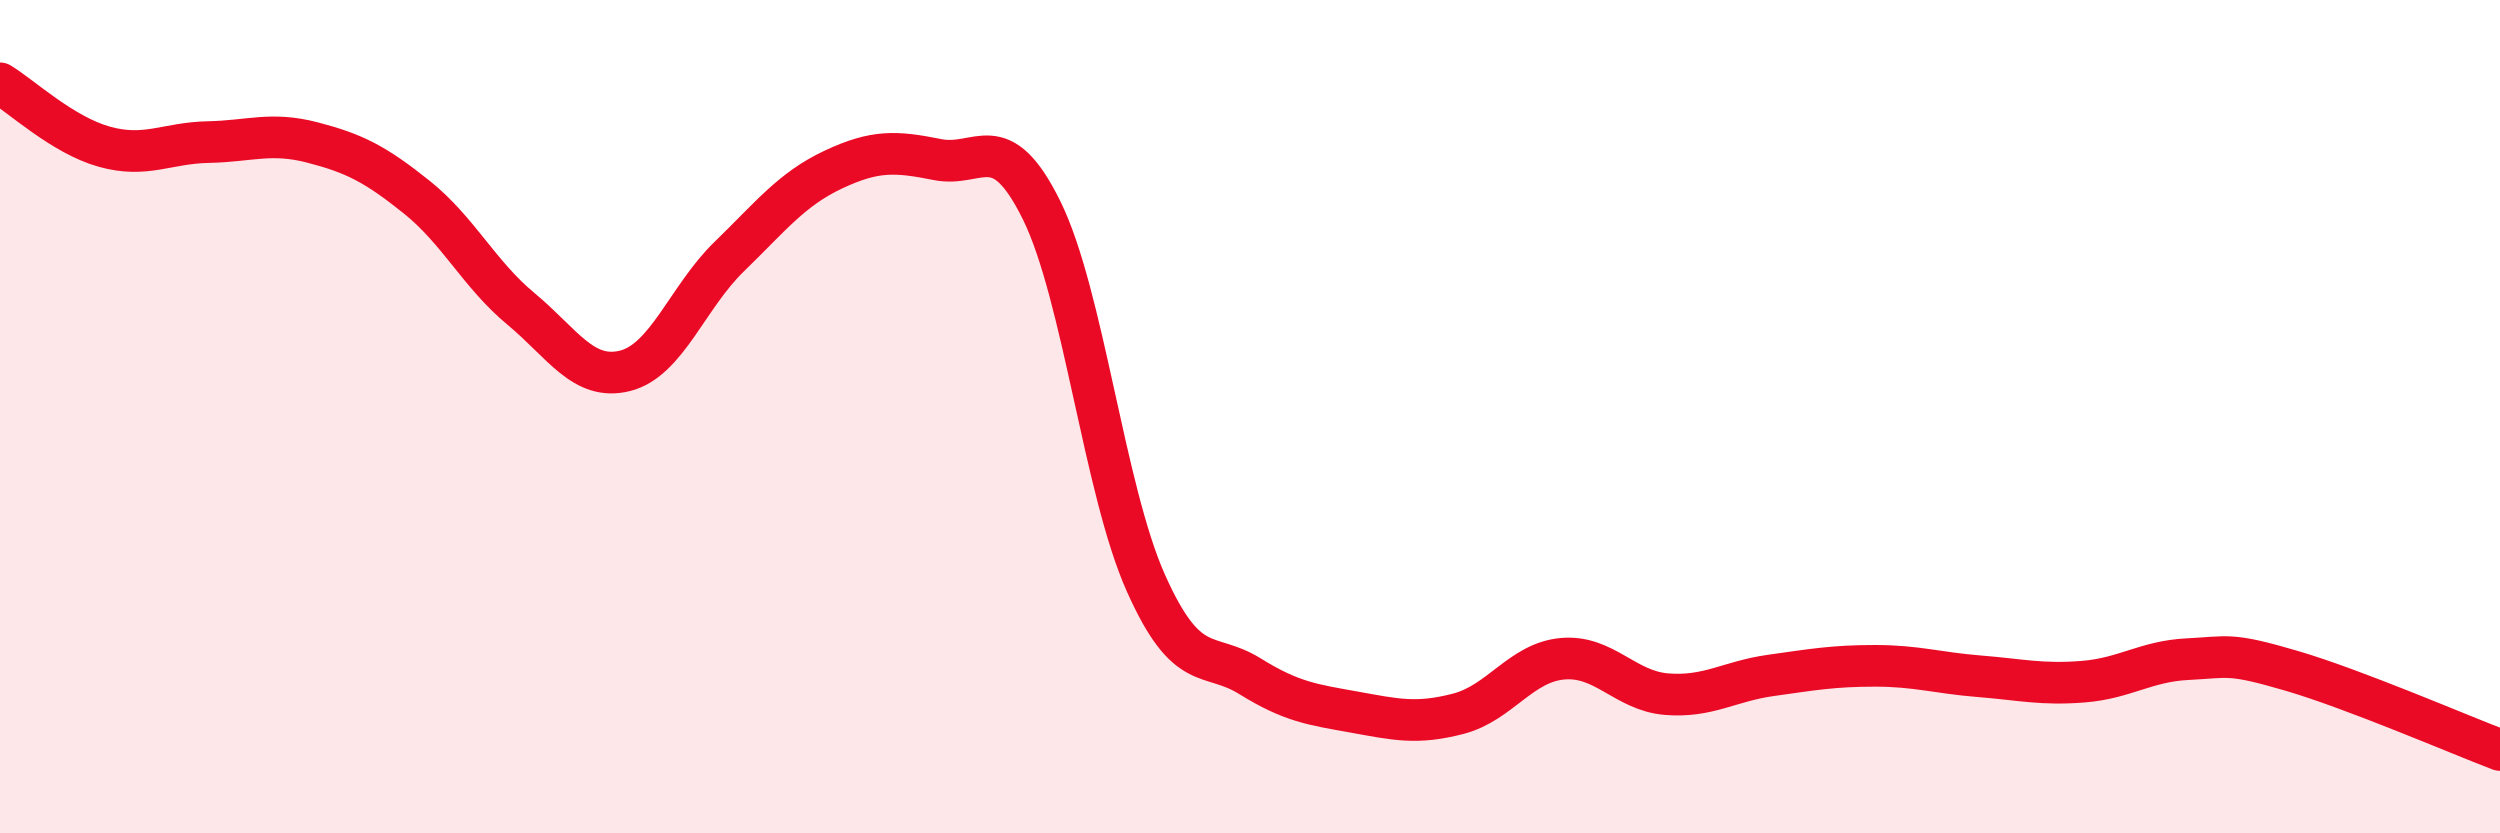 
    <svg width="60" height="20" viewBox="0 0 60 20" xmlns="http://www.w3.org/2000/svg">
      <path
        d="M 0,2 C 0.5,2.3 1.5,3.24 2.5,3.52 C 3.5,3.8 4,3.43 5,3.41 C 6,3.39 6.5,3.16 7.5,3.42 C 8.5,3.68 9,3.93 10,4.73 C 11,5.53 11.5,6.58 12.5,7.41 C 13.5,8.24 14,9.15 15,8.9 C 16,8.65 16.5,7.13 17.5,6.16 C 18.5,5.19 19,4.54 20,4.07 C 21,3.6 21.5,3.63 22.5,3.83 C 23.5,4.03 24,3.02 25,5.05 C 26,7.08 26.5,11.75 27.5,13.99 C 28.5,16.23 29,15.61 30,16.23 C 31,16.85 31.5,16.91 32.5,17.09 C 33.5,17.27 34,17.39 35,17.13 C 36,16.87 36.5,15.9 37.5,15.81 C 38.5,15.72 39,16.58 40,16.66 C 41,16.74 41.5,16.35 42.5,16.21 C 43.5,16.07 44,15.98 45,15.98 C 46,15.98 46.5,16.15 47.5,16.23 C 48.5,16.31 49,16.44 50,16.36 C 51,16.28 51.5,15.87 52.5,15.82 C 53.5,15.77 53.5,15.66 55,16.1 C 56.5,16.54 59,17.62 60,18L60 20L0 20Z"
        fill="#EB0A25"
        opacity="0.1"
        stroke-linecap="round"
        stroke-linejoin="round"
      />
      <path
        d="M 0,2 C 0.5,2.3 1.5,3.24 2.5,3.52 C 3.5,3.8 4,3.43 5,3.41 C 6,3.39 6.5,3.16 7.5,3.42 C 8.5,3.68 9,3.93 10,4.73 C 11,5.53 11.5,6.58 12.5,7.41 C 13.5,8.24 14,9.15 15,8.9 C 16,8.65 16.5,7.13 17.5,6.16 C 18.5,5.19 19,4.54 20,4.07 C 21,3.6 21.5,3.63 22.5,3.83 C 23.5,4.03 24,3.02 25,5.05 C 26,7.08 26.5,11.75 27.5,13.99 C 28.5,16.23 29,15.61 30,16.23 C 31,16.85 31.5,16.91 32.5,17.09 C 33.5,17.27 34,17.39 35,17.13 C 36,16.87 36.5,15.9 37.5,15.81 C 38.5,15.72 39,16.58 40,16.66 C 41,16.74 41.5,16.35 42.5,16.21 C 43.5,16.07 44,15.98 45,15.98 C 46,15.98 46.5,16.15 47.5,16.23 C 48.5,16.31 49,16.44 50,16.36 C 51,16.28 51.5,15.87 52.5,15.82 C 53.5,15.77 53.5,15.66 55,16.1 C 56.5,16.54 59,17.62 60,18"
        stroke="#EB0A25"
        stroke-width="1"
        fill="none"
        stroke-linecap="round"
        stroke-linejoin="round"
      />
    </svg>
  